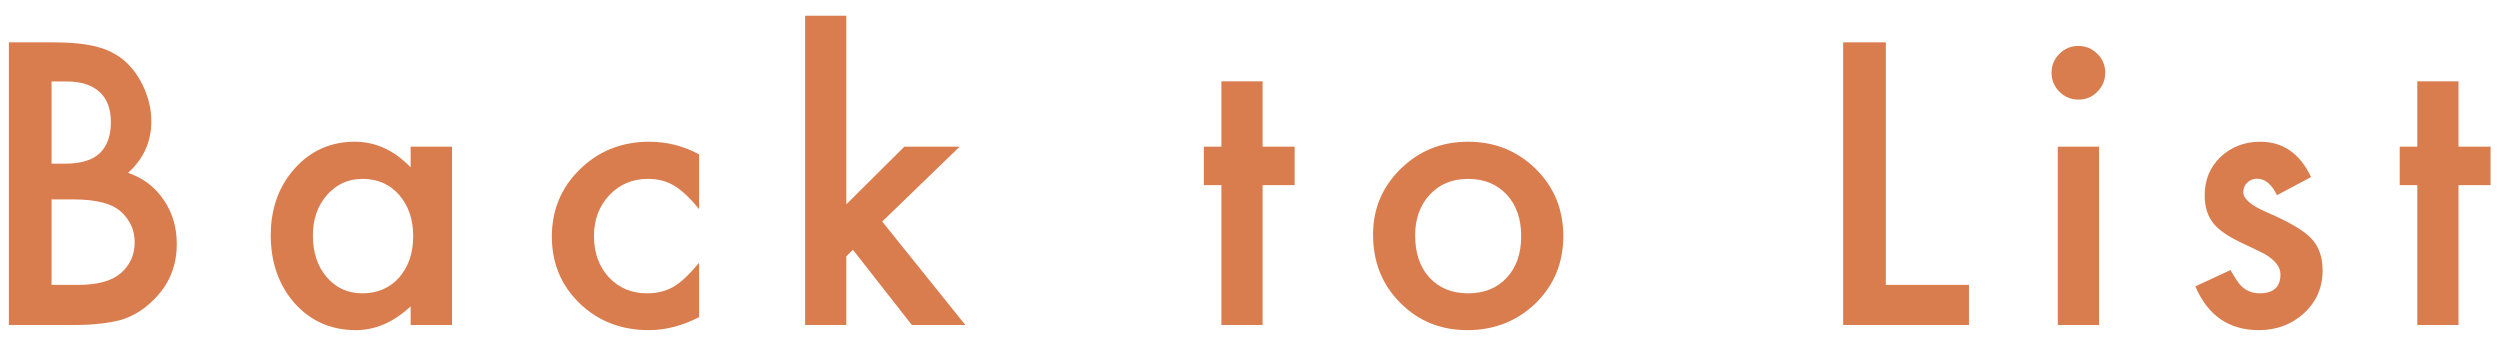 <svg width="100" height="14" viewBox="0 0 100 14" fill="none" xmlns="http://www.w3.org/2000/svg">
<path d="M0.355 13V1.692H2.054C2.811 1.692 3.414 1.75 3.863 1.867C4.317 1.984 4.701 2.182 5.013 2.461C5.331 2.749 5.582 3.108 5.768 3.537C5.958 3.972 6.053 4.411 6.053 4.856C6.053 5.666 5.743 6.352 5.123 6.914C5.724 7.119 6.197 7.478 6.544 7.99C6.896 8.498 7.071 9.089 7.071 9.763C7.071 10.647 6.759 11.394 6.134 12.004C5.758 12.38 5.335 12.641 4.867 12.788C4.354 12.929 3.712 13 2.94 13H0.355ZM2.062 6.547H2.596C3.231 6.547 3.695 6.408 3.988 6.13C4.286 5.847 4.435 5.432 4.435 4.885C4.435 4.353 4.283 3.95 3.98 3.676C3.678 3.398 3.238 3.259 2.662 3.259H2.062V6.547ZM2.062 11.396H3.116C3.888 11.396 4.454 11.245 4.815 10.942C5.196 10.615 5.387 10.2 5.387 9.697C5.387 9.209 5.204 8.798 4.837 8.466C4.481 8.139 3.844 7.976 2.926 7.976H2.062V11.396ZM16.426 5.866H18.081V13H16.426V12.253C15.747 12.888 15.017 13.205 14.236 13.205C13.249 13.205 12.434 12.849 11.79 12.136C11.15 11.408 10.83 10.5 10.83 9.411C10.83 8.342 11.15 7.451 11.79 6.738C12.429 6.025 13.23 5.669 14.192 5.669C15.022 5.669 15.767 6.01 16.426 6.694V5.866ZM12.515 9.411C12.515 10.095 12.698 10.652 13.064 11.081C13.44 11.516 13.914 11.733 14.485 11.733C15.095 11.733 15.588 11.523 15.964 11.103C16.34 10.668 16.528 10.117 16.528 9.448C16.528 8.779 16.34 8.227 15.964 7.793C15.588 7.368 15.1 7.155 14.499 7.155C13.933 7.155 13.46 7.37 13.079 7.8C12.703 8.234 12.515 8.772 12.515 9.411ZM27.963 6.174V8.364C27.587 7.905 27.25 7.59 26.952 7.419C26.659 7.243 26.315 7.155 25.919 7.155C25.299 7.155 24.784 7.373 24.374 7.807C23.964 8.242 23.759 8.786 23.759 9.441C23.759 10.11 23.956 10.659 24.352 11.088C24.752 11.518 25.263 11.733 25.883 11.733C26.278 11.733 26.627 11.648 26.93 11.477C27.223 11.311 27.567 10.988 27.963 10.51V12.685C27.294 13.032 26.625 13.205 25.956 13.205C24.852 13.205 23.93 12.849 23.188 12.136C22.445 11.418 22.074 10.527 22.074 9.462C22.074 8.398 22.45 7.5 23.202 6.767C23.954 6.035 24.877 5.669 25.971 5.669C26.674 5.669 27.338 5.837 27.963 6.174ZM33.853 0.629V8.173L36.175 5.866H38.387L35.289 8.862L38.614 13H36.475L34.117 9.99L33.853 10.254V13H32.205V0.629H33.853ZM50.504 7.404V13H48.856V7.404H48.153V5.866H48.856V3.252H50.504V5.866H51.786V7.404H50.504ZM54.922 9.382C54.922 8.352 55.291 7.475 56.028 6.753C56.765 6.03 57.664 5.669 58.723 5.669C59.788 5.669 60.691 6.032 61.433 6.76C62.166 7.487 62.532 8.381 62.532 9.441C62.532 10.51 62.163 11.406 61.426 12.129C60.684 12.846 59.773 13.205 58.694 13.205C57.624 13.205 56.728 12.839 56.006 12.107C55.283 11.384 54.922 10.476 54.922 9.382ZM56.606 9.411C56.606 10.124 56.797 10.688 57.178 11.103C57.568 11.523 58.084 11.733 58.723 11.733C59.368 11.733 59.883 11.525 60.269 11.11C60.654 10.695 60.847 10.141 60.847 9.448C60.847 8.754 60.654 8.2 60.269 7.785C59.878 7.365 59.363 7.155 58.723 7.155C58.093 7.155 57.583 7.365 57.192 7.785C56.802 8.205 56.606 8.747 56.606 9.411ZM75.433 1.692V11.396H78.758V13H73.726V1.692H75.433ZM83.96 5.866V13H82.311V5.866H83.96ZM82.062 2.9C82.062 2.612 82.168 2.363 82.377 2.153C82.587 1.943 82.839 1.838 83.132 1.838C83.43 1.838 83.684 1.943 83.894 2.153C84.103 2.358 84.209 2.609 84.209 2.907C84.209 3.205 84.103 3.459 83.894 3.669C83.689 3.879 83.437 3.984 83.139 3.984C82.841 3.984 82.587 3.879 82.377 3.669C82.168 3.459 82.062 3.203 82.062 2.9ZM92.442 7.082L91.08 7.807C90.865 7.368 90.599 7.148 90.282 7.148C90.13 7.148 90.001 7.199 89.894 7.302C89.786 7.4 89.732 7.526 89.732 7.683C89.732 7.956 90.05 8.227 90.685 8.496C91.559 8.872 92.147 9.218 92.45 9.536C92.752 9.853 92.904 10.28 92.904 10.818C92.904 11.506 92.65 12.082 92.142 12.546C91.649 12.985 91.053 13.205 90.355 13.205C89.159 13.205 88.311 12.622 87.814 11.455L89.22 10.803C89.415 11.145 89.564 11.362 89.666 11.455C89.867 11.64 90.106 11.733 90.384 11.733C90.941 11.733 91.219 11.479 91.219 10.971C91.219 10.678 91.004 10.405 90.575 10.151C90.409 10.068 90.243 9.987 90.077 9.909C89.911 9.831 89.742 9.751 89.571 9.668C89.093 9.433 88.756 9.199 88.561 8.964C88.311 8.667 88.187 8.283 88.187 7.815C88.187 7.194 88.399 6.682 88.824 6.276C89.259 5.871 89.786 5.669 90.406 5.669C91.319 5.669 91.998 6.14 92.442 7.082ZM98.34 7.404V13H96.692V7.404H95.989V5.866H96.692V3.252H98.34V5.866H99.622V7.404H98.34Z" fill="#D97C4E"/>
</svg>

